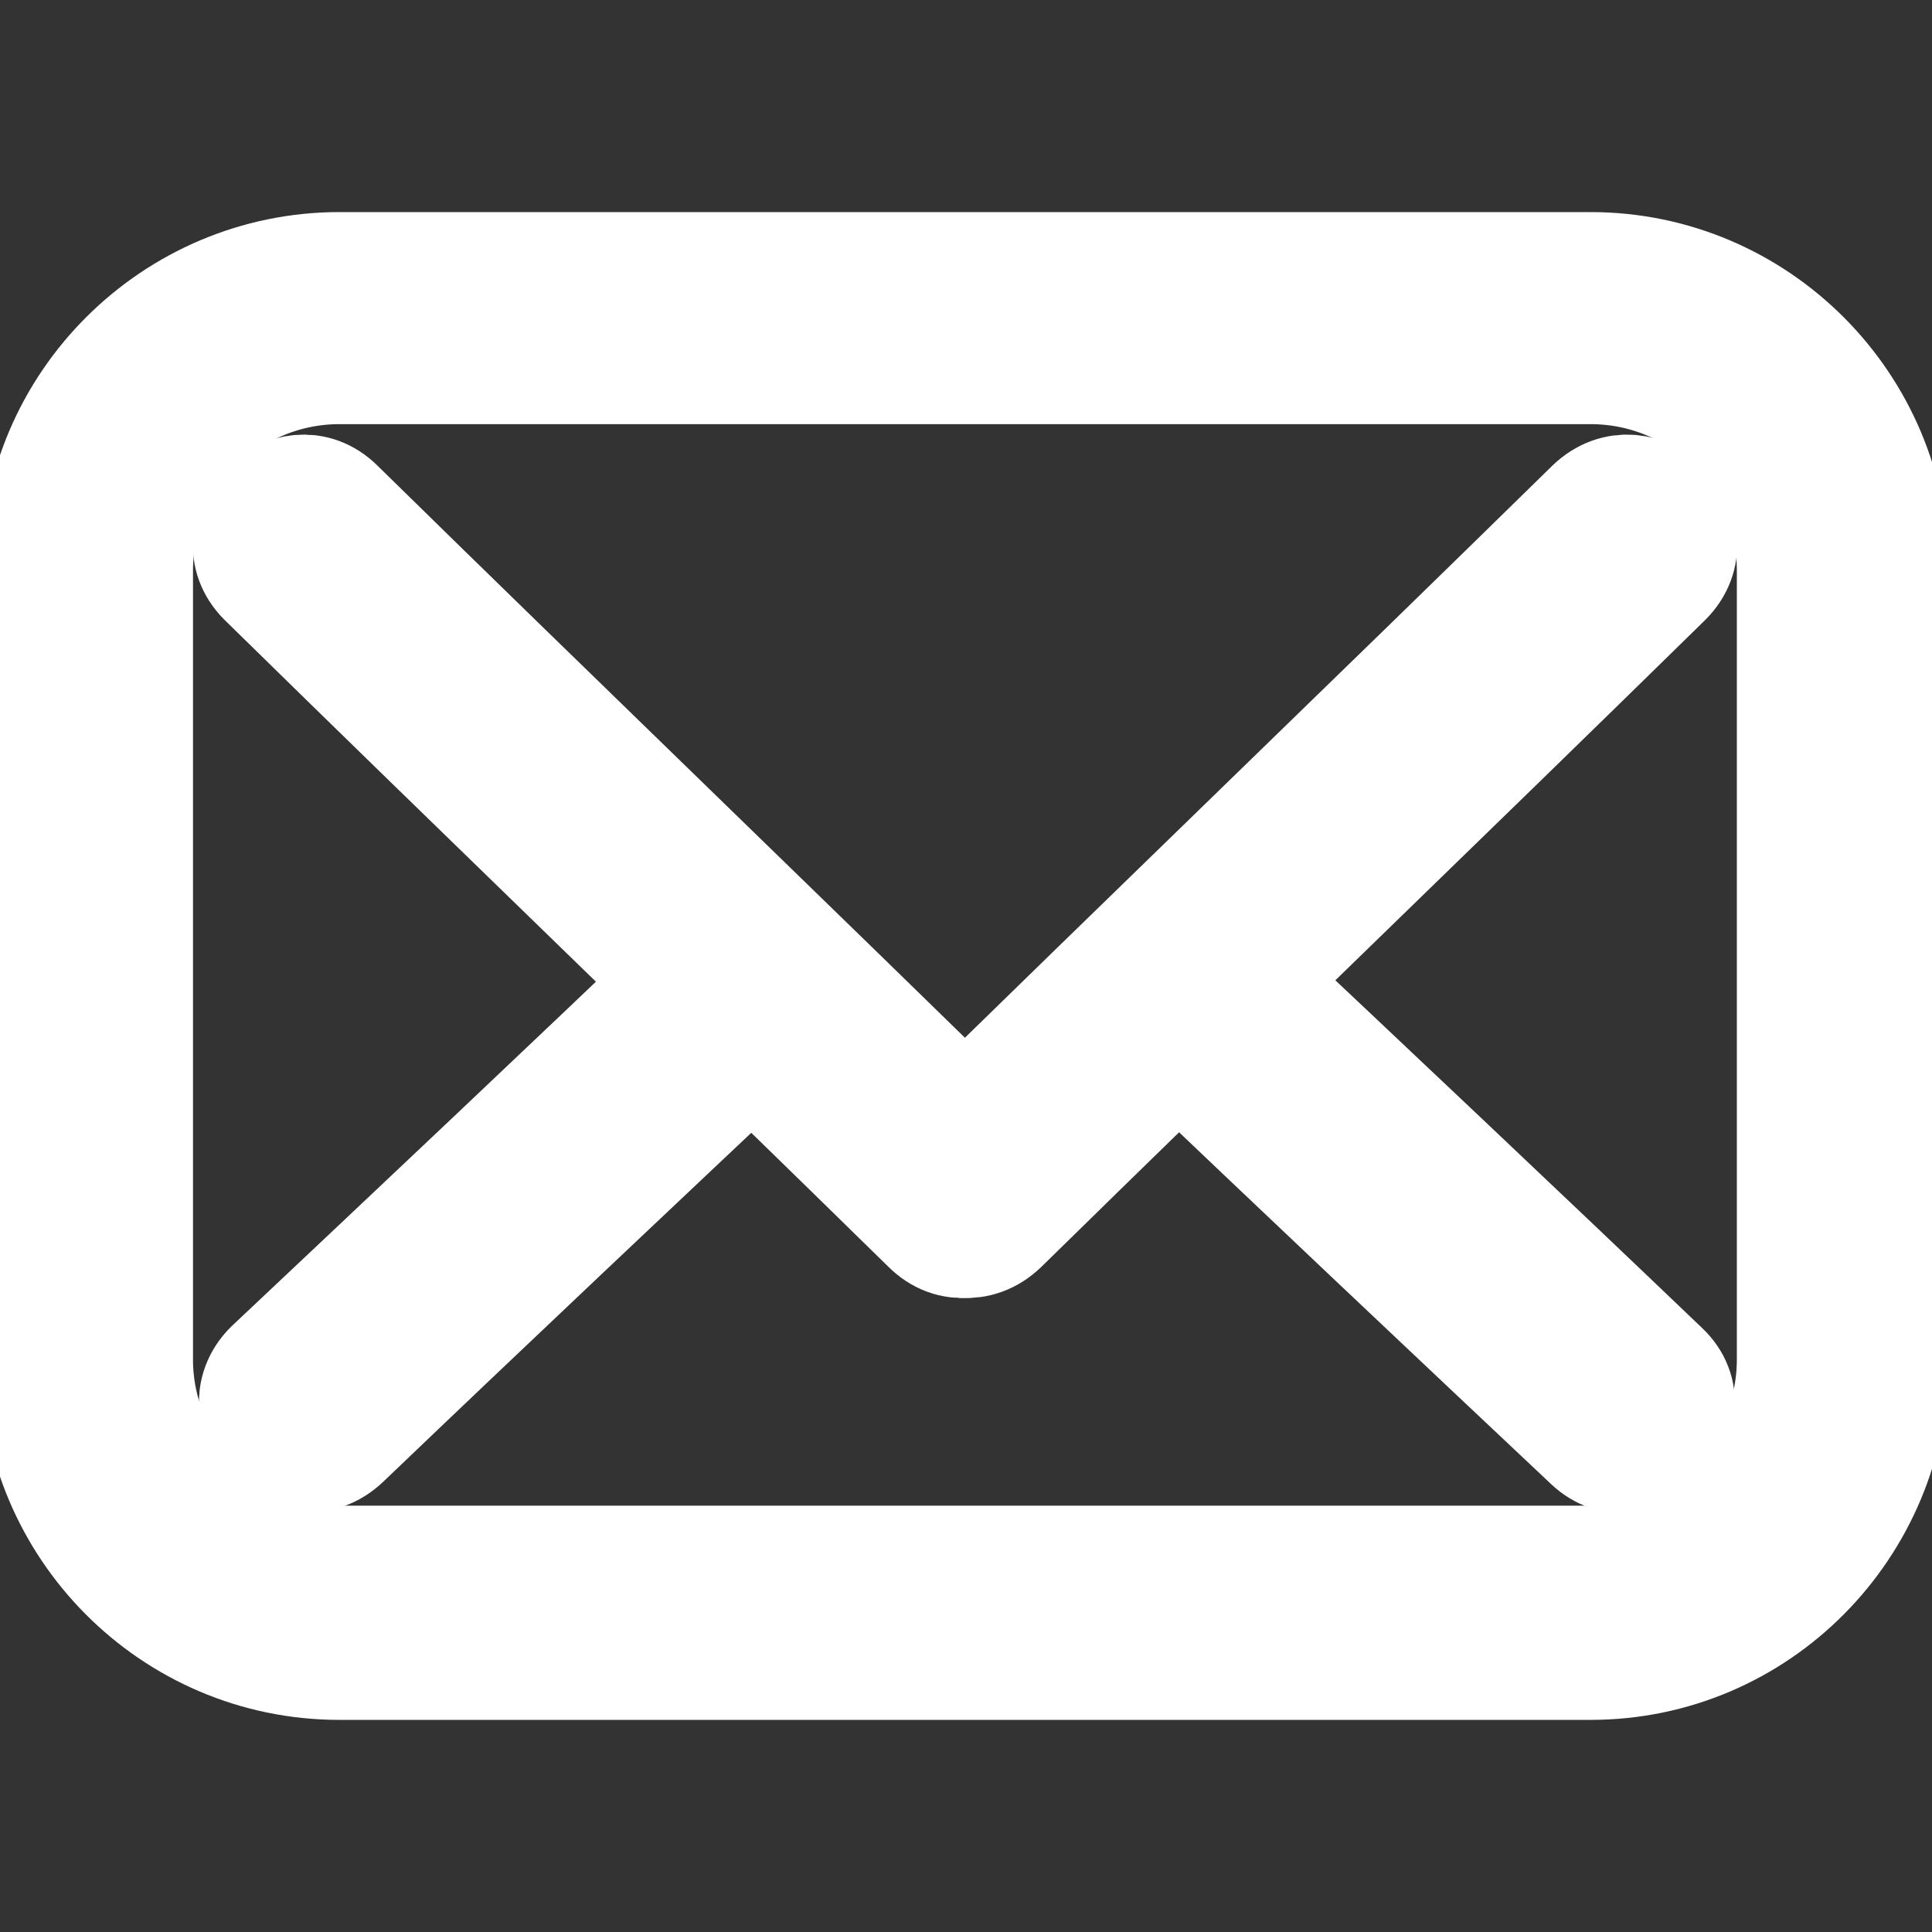 <?xml version="1.0" encoding="utf-8"?>
<!-- Generator: Adobe Illustrator 27.1.0, SVG Export Plug-In . SVG Version: 6.00 Build 0)  -->
<svg version="1.1" id="Capa_1" xmlns="http://www.w3.org/2000/svg" xmlns:xlink="http://www.w3.org/1999/xlink" x="0px" y="0px"
	 viewBox="0 0 256 256" style="enable-background:new 0 0 256 256;" xml:space="preserve">
<rect x="0" y="0" width="256" height="256" fill="#333333" stroke="none"/>
<style type="text/css">
	.st0{fill:#FFFFFF;stroke:#FFFFFF;stroke-width:6;stroke-miterlimit:10;}
</style>
<g transform="translate(1.407 1.407) scale(2.81 2.81)">
	<path class="st0" d="M74.5,77.6h-59c-7.7,0-13.9-6.3-13.9-13.9V26.4c0-7.7,6.3-13.9,13.9-13.9h59c7.7,0,13.9,6.3,13.9,13.9v37.2
		C88.4,71.3,82.2,77.6,74.5,77.6z M15.5,16.5c-5.4,0-9.9,4.4-9.9,9.9v37.2c0,5.4,4.4,9.9,9.9,9.9h59c5.4,0,9.9-4.4,9.9-9.9V26.4
		c0-5.4-4.4-9.9-9.9-9.9H15.5z"/>
	<path class="st0" d="M12.2,26.6c10.4,10.2,20.9,20.3,31.3,30.5c1.9,1.9,4.9-1.1,3-3C36.1,43.9,25.6,33.8,15.2,23.6
		C13.3,21.7,10.3,24.7,12.2,26.6L12.2,26.6z"/>
	<path class="st0" d="M46.5,57.1c10.4-10.2,20.9-20.3,31.3-30.5c1.9-1.9-1-4.9-3-3C64.4,33.8,53.9,43.9,43.5,54.1
		C41.6,56,44.5,59,46.5,57.1L46.5,57.1z"/>
	<path class="st0" d="M77.7,64.3c-6.9-6.6-13.9-13.2-20.8-19.7c-2-1.9-5,1.1-3,3c6.9,6.6,13.9,13.2,20.8,19.7
		C76.6,69.1,79.6,66.1,77.7,64.3L77.7,64.3z"/>
	<path class="st0" d="M15.5,67.2c6.9-6.6,13.9-13.2,20.8-19.7c2-1.9-1-4.8-3-3c-6.9,6.6-13.9,13.2-20.8,19.7
		C10.6,66.1,13.5,69.1,15.5,67.2L15.5,67.2z"/>
</g>
</svg>
